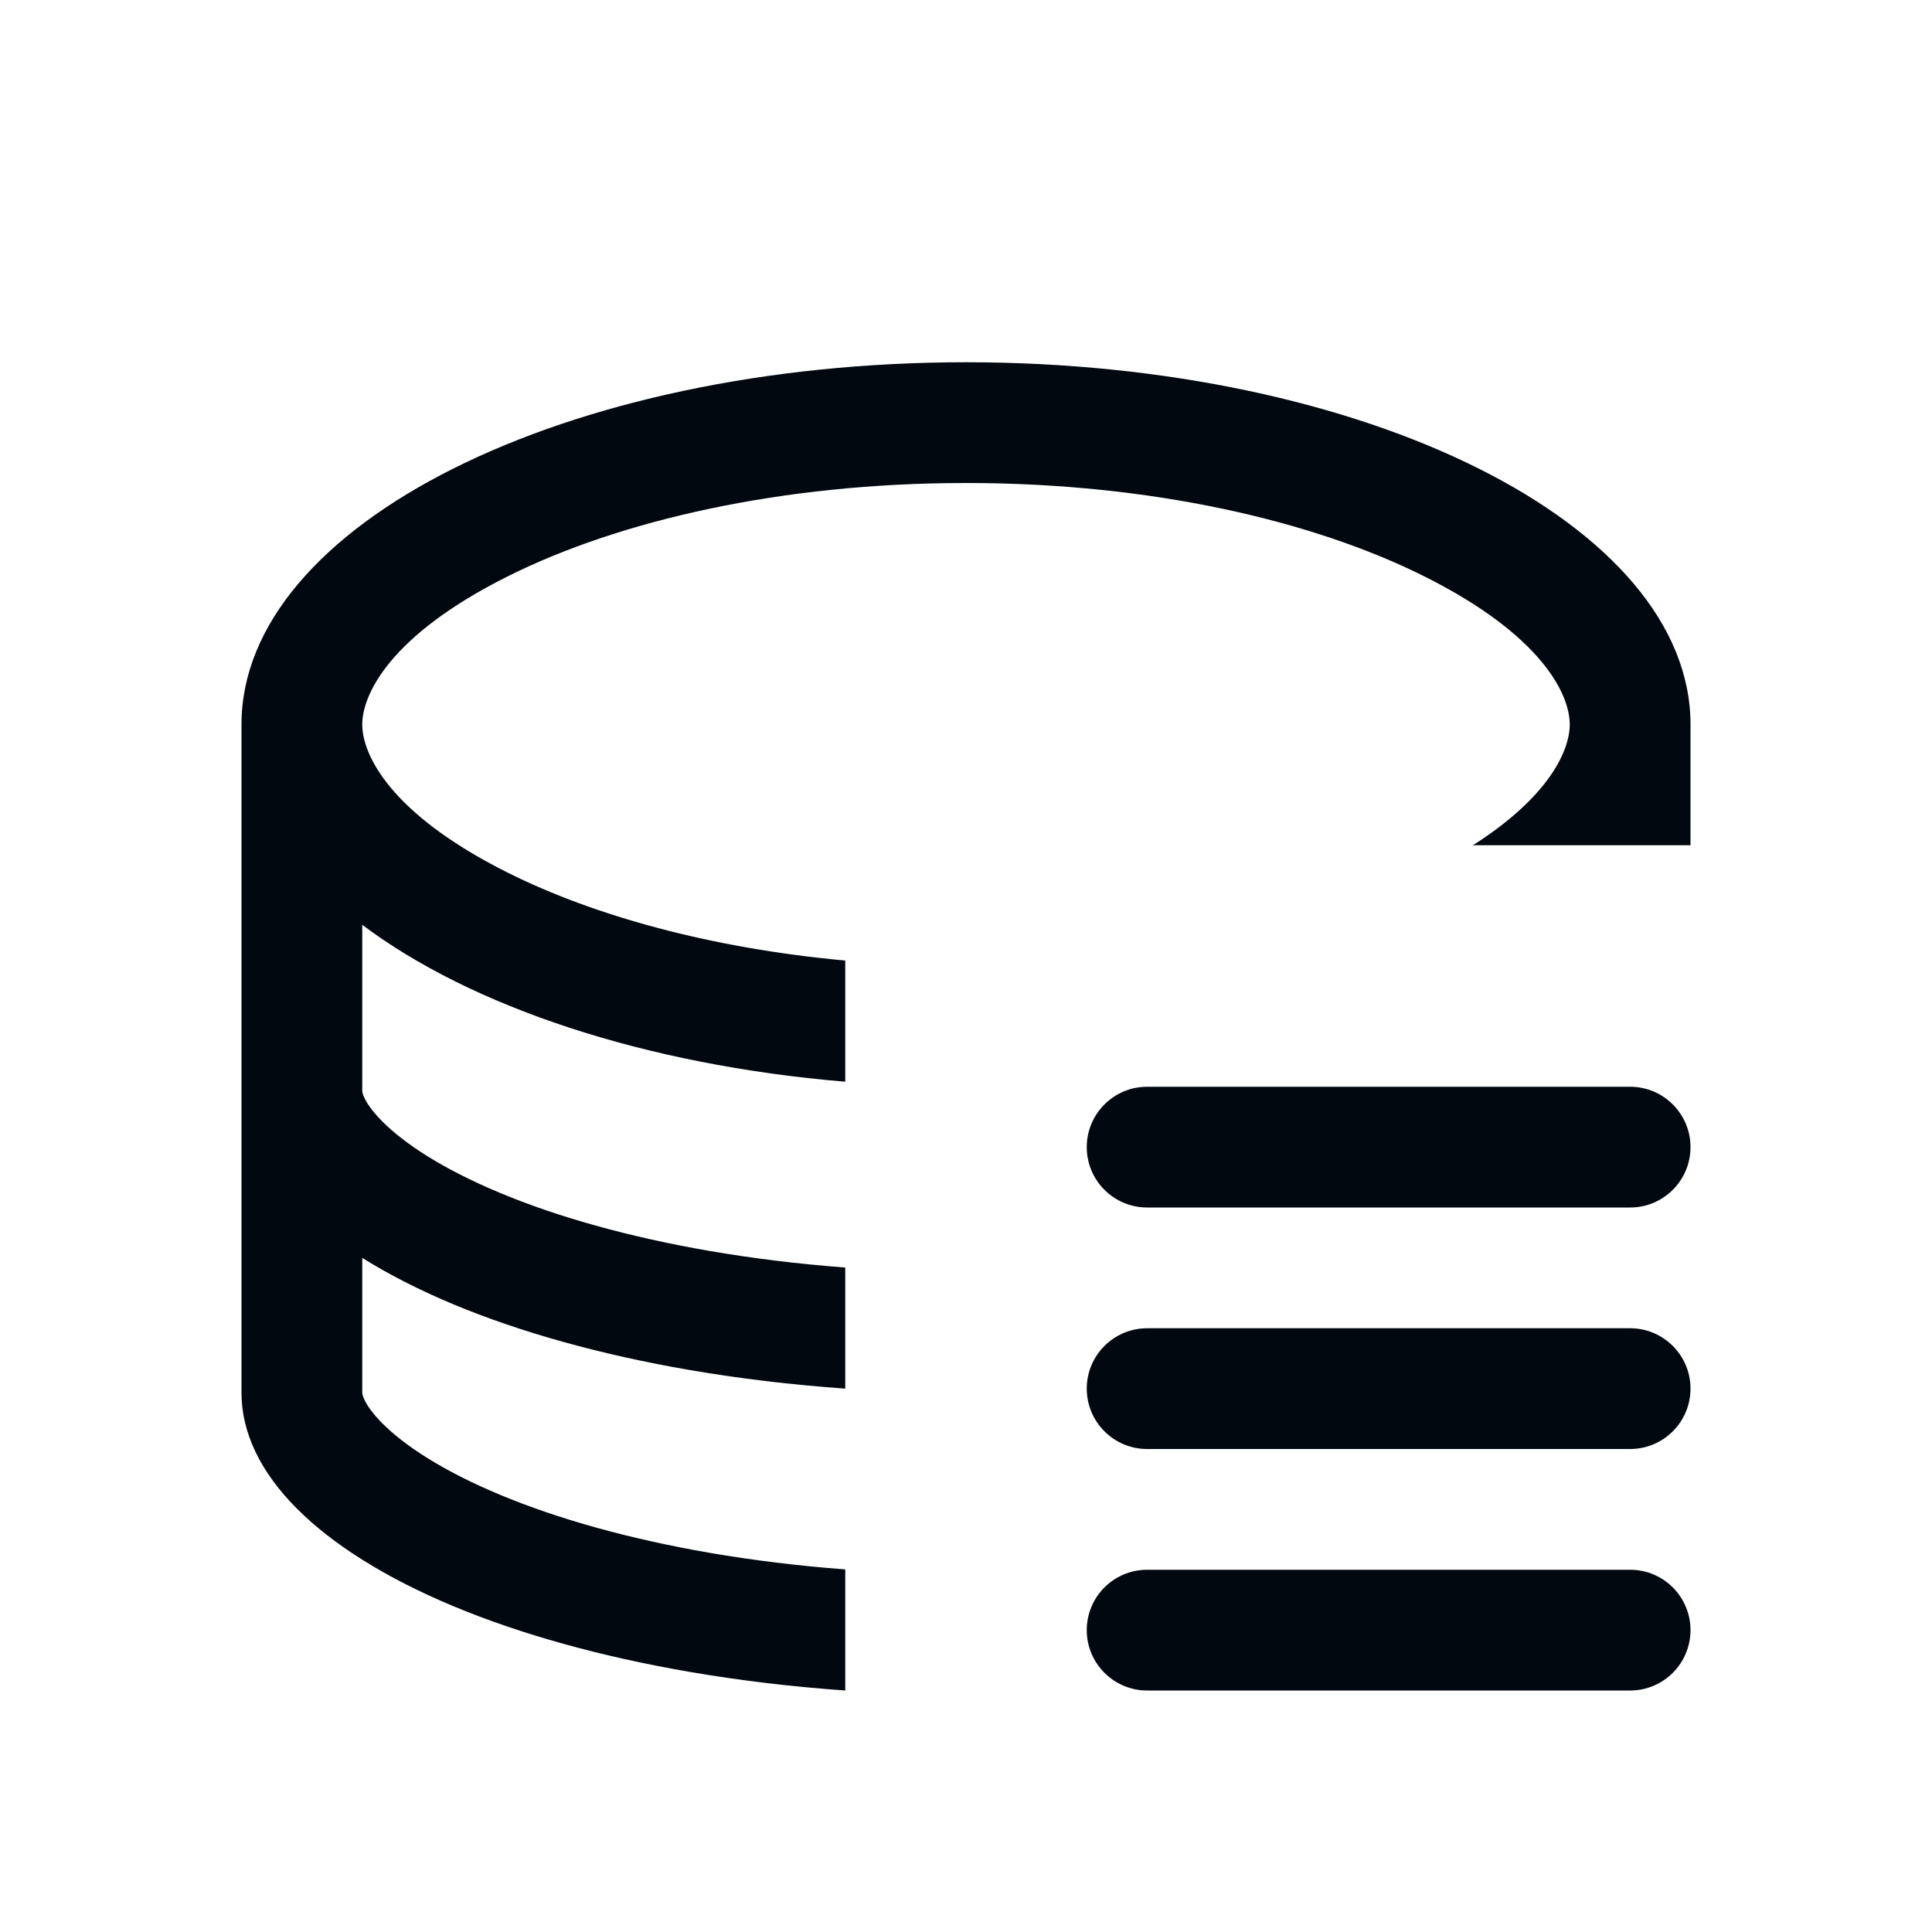 <svg xmlns="http://www.w3.org/2000/svg" width="28" height="28" viewBox="0 0 28 28" fill="none"><path fill-rule="evenodd" clip-rule="evenodd" d="M14 5.25C19.799 5.25 24.5 7.601 24.5 10.5V12.25H21.347C22.469 11.534 22.75 10.863 22.75 10.5C22.75 10.07 22.356 9.21 20.642 8.353C19.033 7.548 16.687 7 14 7C11.313 7 8.967 7.548 7.358 8.353C5.644 9.21 5.25 10.07 5.25 10.5C5.25 10.93 5.644 11.79 7.358 12.647C8.607 13.271 10.299 13.742 12.25 13.921V15.677C9.333 15.433 6.824 14.587 5.25 13.403V15.811C5.25 15.816 5.251 15.848 5.282 15.912C5.315 15.983 5.388 16.098 5.54 16.252C5.854 16.567 6.405 16.938 7.248 17.289C8.079 17.636 9.107 17.926 10.28 18.129C10.912 18.238 11.573 18.319 12.25 18.37V20.125C11.474 20.07 10.713 19.979 9.982 19.853C8.708 19.633 7.55 19.311 6.575 18.905C6.08 18.698 5.636 18.472 5.25 18.23V20.186C5.25 20.186 5.25 20.22 5.282 20.287C5.315 20.358 5.388 20.473 5.54 20.627C5.854 20.942 6.405 21.313 7.248 21.664C8.079 22.011 9.107 22.301 10.28 22.504C10.912 22.613 11.573 22.694 12.25 22.745V24.5C11.474 24.445 10.713 24.354 9.982 24.228C8.708 24.008 7.55 23.686 6.575 23.28C5.6 22.873 4.827 22.391 4.299 21.86C3.77 21.328 3.5 20.759 3.5 20.186V10.5C3.5 7.601 8.201 5.25 14 5.25ZM16.625 15.75C16.142 15.75 15.75 16.142 15.75 16.625C15.75 17.108 16.142 17.5 16.625 17.5H23.625C24.108 17.5 24.5 17.108 24.5 16.625C24.5 16.142 24.108 15.75 23.625 15.75H16.625ZM16.625 19.25C16.142 19.25 15.75 19.642 15.75 20.125C15.75 20.608 16.142 21 16.625 21H23.625C24.108 21 24.5 20.608 24.5 20.125C24.5 19.642 24.108 19.25 23.625 19.25H16.625ZM15.75 23.625C15.75 23.142 16.142 22.75 16.625 22.75H23.625C24.108 22.75 24.5 23.142 24.5 23.625C24.5 24.108 24.108 24.5 23.625 24.5H16.625C16.142 24.5 15.75 24.108 15.75 23.625Z" fill="#020810"></path></svg>